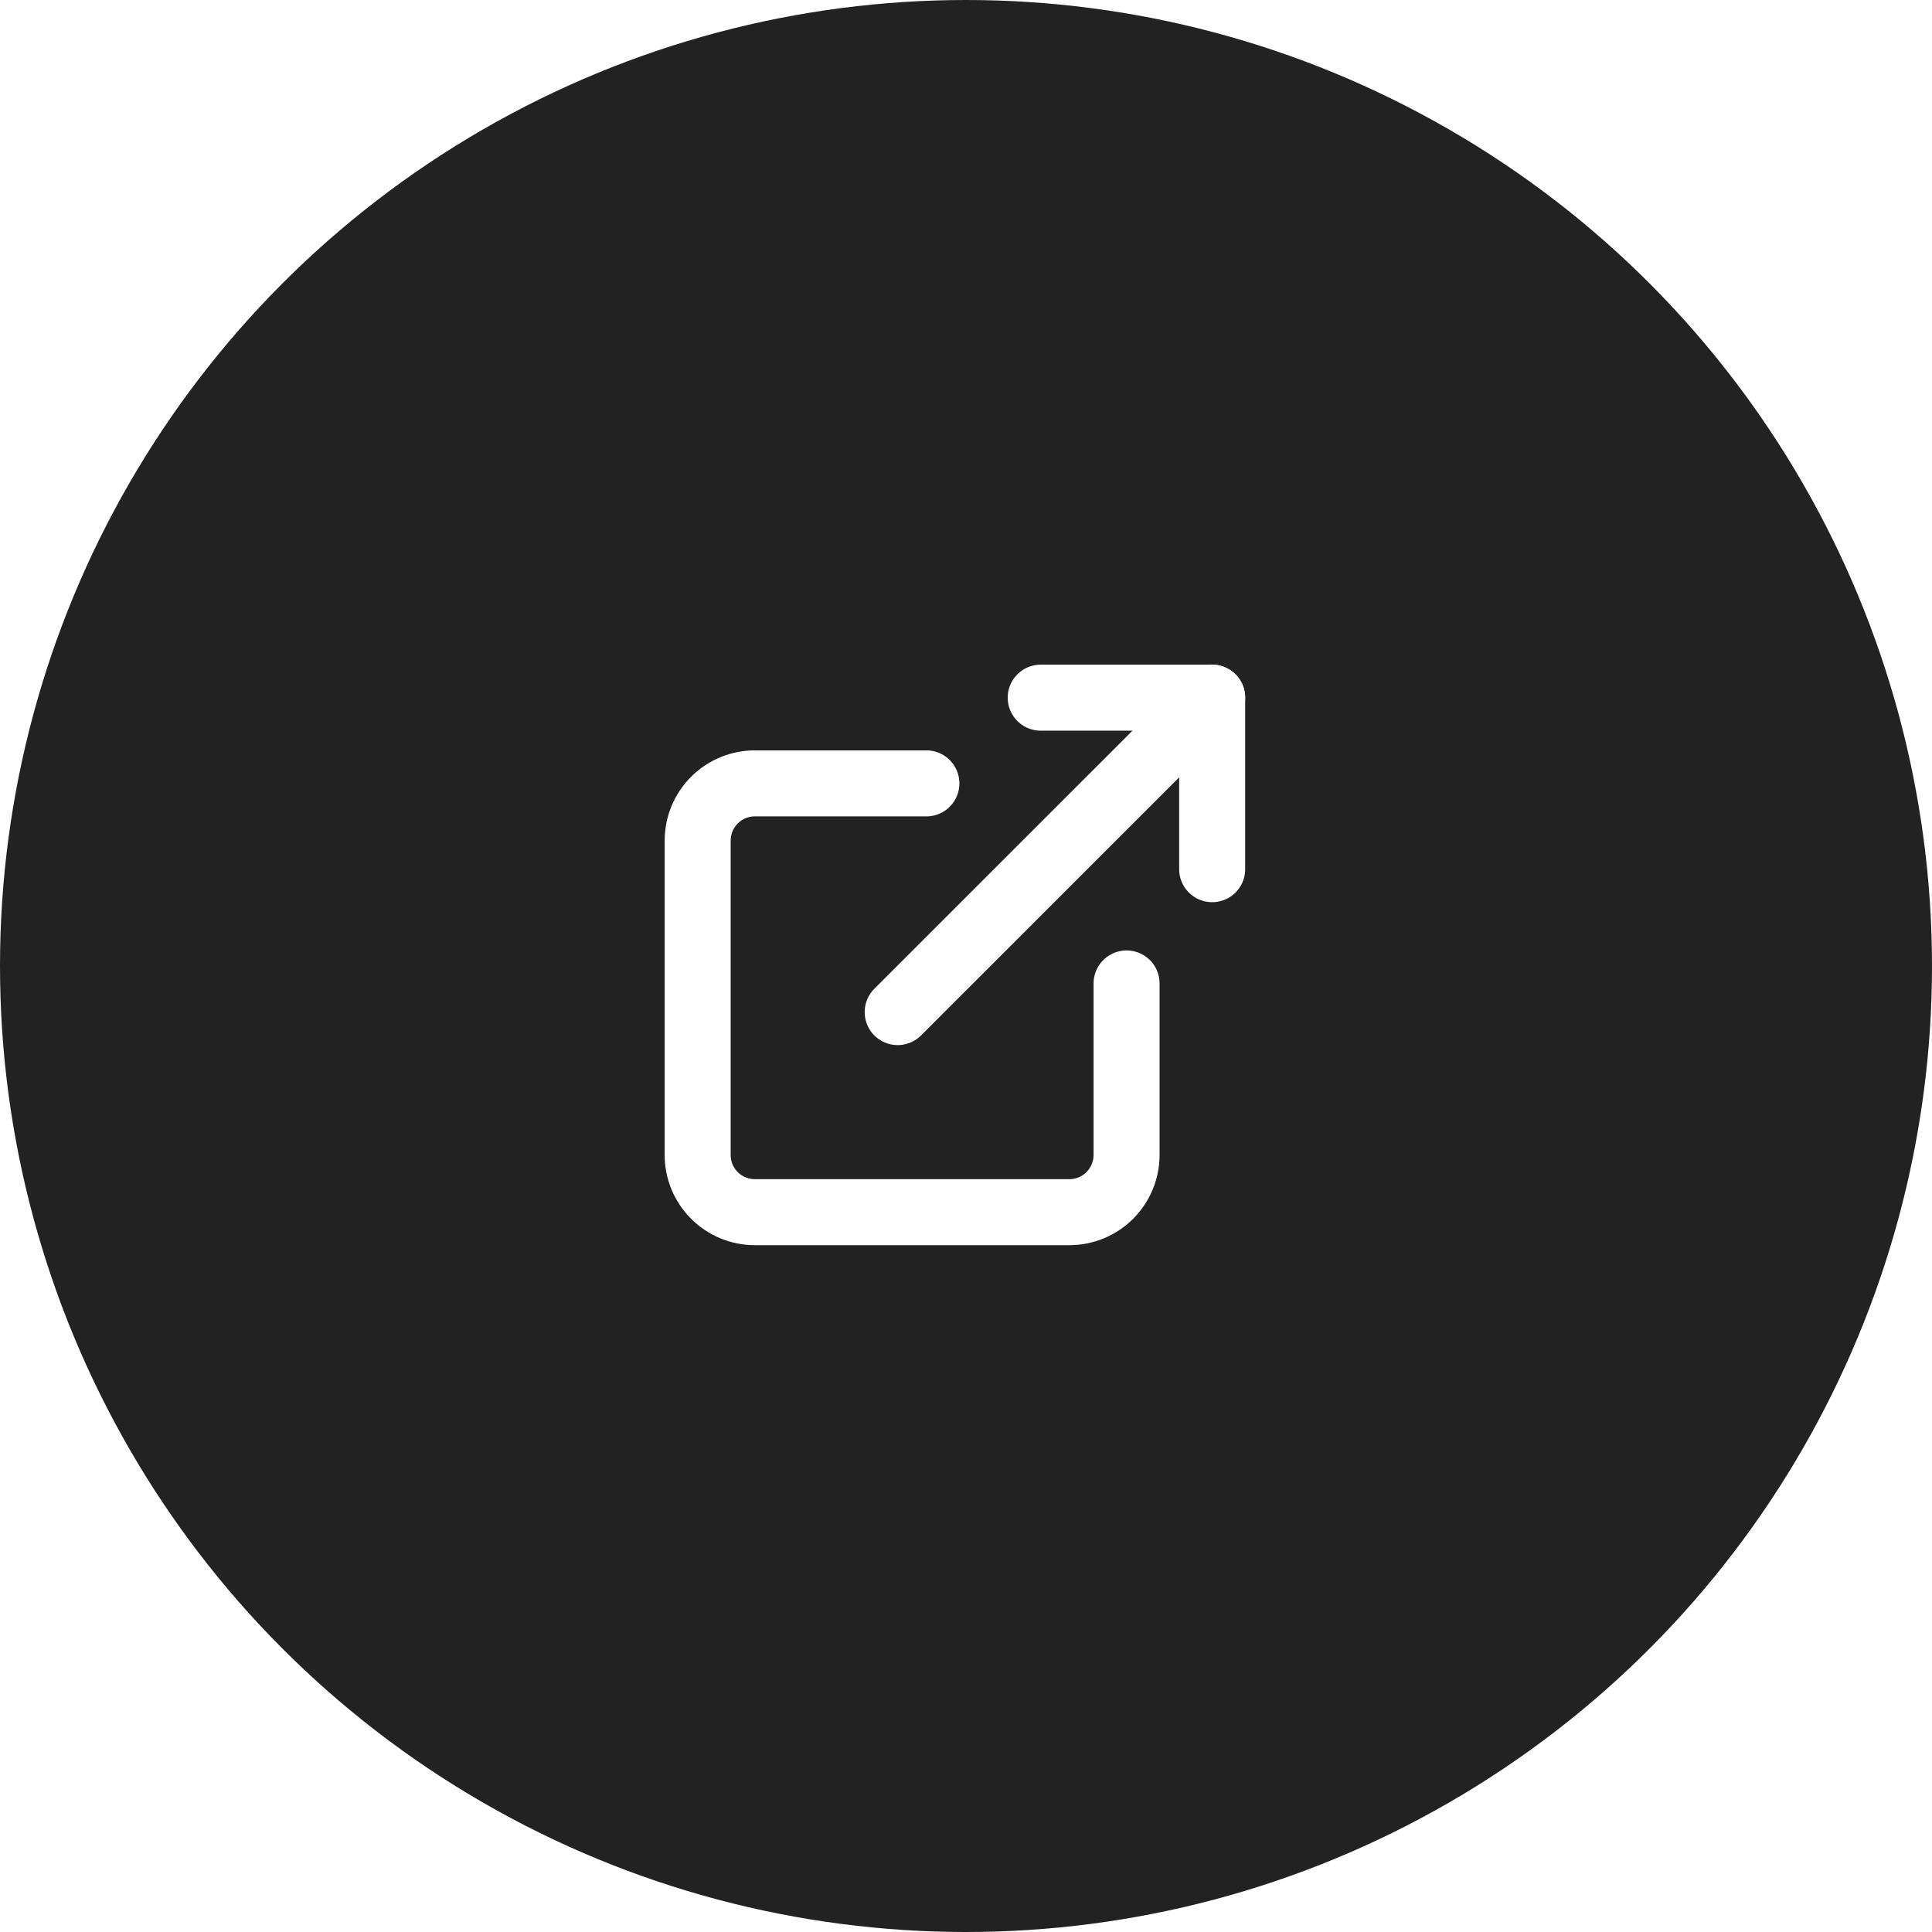 <svg width="36" height="36" viewBox="0 0 36 36" fill="none" xmlns="http://www.w3.org/2000/svg">
<rect width="36" height="36" fill="#1E1E1E"/>
<g id="250205_SNB_kaso01" clip-path="url(#clip0_70_2)">
<rect width="1440" height="15148" transform="translate(-1154 -4025)" fill="#FDF8DD"/>
<path id="Rectangle 213" d="M286 -2441H-1154V480H286V-2441Z" fill="#F6DBD8"/>
<rect id="Rectangle 261" x="-1154" y="-731" width="1440" height="1211" fill="#F3D0CC"/>
<rect id="Rectangle 190" x="-0.5" y="0.5" width="1079" height="458" rx="31.5" transform="matrix(-1 0 0 1 105 -92)" fill="white" stroke="#333333"/>
<g id="Frame 269">
<g id="Frame 268">
<g id="Frame 267">
<g id="Group 200">
<circle id="Ellipse 21" cx="18" cy="18" r="18" fill="#222222"/>
<g id="Icon feather-external-link">
<path id="&#227;&#131;&#145;&#227;&#130;&#185; 11" d="M20.992 18.325V21.521C20.992 21.804 20.879 22.075 20.68 22.275C20.48 22.475 20.209 22.587 19.926 22.587H14.066C13.783 22.587 13.512 22.475 13.312 22.275C13.112 22.075 13 21.804 13 21.521V15.663C13 15.523 13.028 15.384 13.081 15.255C13.135 15.126 13.213 15.008 13.312 14.909C13.411 14.811 13.528 14.732 13.658 14.678C13.787 14.625 13.926 14.597 14.066 14.597H17.262" stroke="white" stroke-width="1.23" stroke-linecap="round" stroke-linejoin="round"/>
<path id="&#227;&#131;&#145;&#227;&#130;&#185; 12" d="M19.392 13H22.587V16.196" stroke="white" stroke-width="1.23" stroke-linecap="round" stroke-linejoin="round"/>
<path id="&#227;&#131;&#145;&#227;&#130;&#185; 13" d="M16.727 18.859L22.587 13" stroke="white" stroke-width="1.23" stroke-linecap="round" stroke-linejoin="round"/>
</g>
</g>
</g>
</g>
</g>
</g>
<defs>
<clipPath id="clip0_70_2">
<rect width="1440" height="15148" fill="white" transform="translate(-1154 -4025)"/>
</clipPath>
</defs>
</svg>
